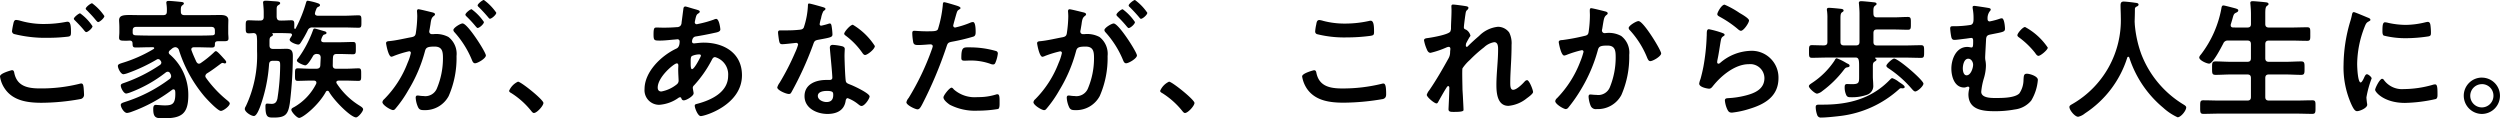 <svg xmlns="http://www.w3.org/2000/svg" width="306.576" height="14.512" viewBox="0 0 306.576 14.512">
  <path id="mv_txt01" d="M-145.776-13.072c-.176,0-.784.464-.784.672,0,.064.1.16.16.208.32.336.64.656.944,1.024.176.208.32.4.416.4.208,0,.768-.5.768-.736A6.381,6.381,0,0,0-145.776-13.072Zm-1.472,1.232c-.16,0-.768.48-.768.672,0,.08.112.176.16.224.336.336.672.688.976,1.04.192.24.288.368.384.368.208,0,.768-.48.768-.72A5.978,5.978,0,0,0-147.248-11.84ZM-157.072-4.1a3.538,3.538,0,0,0,.624,1.552c1.024,1.456,2.816,1.68,4.48,1.68a27.432,27.432,0,0,0,4.8-.464.524.524,0,0,0,.4-.576c0-.16-.032-.64-.048-.8-.032-.208-.032-.528-.3-.528a1.276,1.276,0,0,0-.24.048,19.36,19.36,0,0,1-4.784.56c-1.5,0-2.848-.24-3.184-1.92-.032-.176-.08-.32-.288-.32C-155.632-4.864-157.072-4.5-157.072-4.1Zm2-6.928c-.288,0-.32.272-.384.56a8.254,8.254,0,0,0-.144.832.377.377,0,0,0,.256.336,15.751,15.751,0,0,0,4.192.464,20.461,20.461,0,0,0,2.432-.144c.3-.048.352-.144.352-.544,0-.688-.032-1.28-.4-1.28a.912.912,0,0,0-.208.016,13.922,13.922,0,0,1-2.576.256,10.244,10.244,0,0,1-3.04-.4A2.32,2.32,0,0,0-155.072-11.024Zm24.352,1.632c0,.208-.176.256-.368.256-.608.032-1.216.032-1.808.032h-5.744c-.592,0-1.184-.016-1.776-.032-.208-.016-.352-.048-.384-.288v-.3c0-.3.128-.448.448-.448h9.184c.32,0,.448.144.448.448Zm-5.28,1.9a.758.758,0,0,1,.432-.192.5.5,0,0,1,.448.384A16.575,16.575,0,0,0-132-1.648c.288.336,1.632,1.776,2.016,1.776.3,0,1.088-.592,1.088-.912,0-.144-.256-.336-.352-.416a14.057,14.057,0,0,1-2.544-2.7.45.45,0,0,1-.1-.24.454.454,0,0,1,.208-.336c.608-.368,1.168-.8,1.728-1.216a.394.394,0,0,1,.176-.064.467.467,0,0,1,.144.032.467.467,0,0,0,.144.032.164.164,0,0,0,.16-.176c0-.112-.176-.3-.3-.432-.56-.624-.832-.9-.96-.9-.112,0-.192.112-.3.208a12.634,12.634,0,0,1-1.536,1.232.45.45,0,0,1-.24.1c-.16,0-.24-.112-.32-.224-.224-.5-.416-.9-.592-1.392a.377.377,0,0,1-.032-.128c0-.208.16-.272.336-.272h.384c.592,0,1.2.032,1.808.032.368,0,.368-.176.368-.5.032-.224.176-.272.384-.272h.4c.624,0,.88.032.88-.352,0-.224-.032-.448-.032-.656v-.72c0-.352.016-.672.016-.848,0-.576-.528-.64-.976-.64-.576,0-1.136.016-1.7.016h-2.7c-.3,0-.448-.112-.448-.416-.016-.448,0-.656.176-.784.1-.08.192-.128.192-.224,0-.16-.192-.176-.3-.192-.336-.032-1.232-.128-1.552-.128-.144,0-.3.016-.3.224,0,.048.016.1.016.144a4.613,4.613,0,0,1,.048.944c0,.3-.128.432-.448.432h-2.72c-.544,0-1.008-.016-1.408-.016-.832,0-1.28.08-1.28.656,0,.176.032.464.032.832v.64c0,.224-.032.448-.032.656,0,.384.272.368.88.368a3.083,3.083,0,0,0,.384-.016c.224,0,.368.064.384.32.016.3-.016.528.368.528.608,0,1.216-.032,1.824-.032h.32c.064,0,.144.032.144.112a.12.12,0,0,1-.08.112,17.092,17.092,0,0,1-3.872,1.712c-.224.08-.5.144-.5.352,0,.3.352,1.024.688,1.024a2.507,2.507,0,0,0,.5-.128,20.906,20.906,0,0,0,3.584-1.68.27.27,0,0,1,.16-.048.312.312,0,0,1,.272.16.435.435,0,0,1,.128.272.375.375,0,0,1-.176.288,18.936,18.936,0,0,1-4.368,2.192c-.224.08-.432.128-.432.336,0,.288.352.976.672.976a2.585,2.585,0,0,0,.544-.16,16.432,16.432,0,0,0,4.288-2.416.426.426,0,0,1,.256-.1.316.316,0,0,1,.288.192.671.671,0,0,1,.128.352.439.439,0,0,1-.176.336,18.238,18.238,0,0,1-5.456,2.816c-.288.1-.544.16-.544.368,0,.336.416.992.768.992a2.217,2.217,0,0,0,.56-.144,18.86,18.86,0,0,0,4.96-2.688.291.291,0,0,1,.176-.064c.128,0,.192.1.208.224a2.145,2.145,0,0,1,.016.32c0,1.28-.4,1.424-1.3,1.424-.288,0-.592-.032-.88-.048-.064,0-.16-.016-.208-.016-.288,0-.32.272-.32.5,0,1.056.32,1.152,1.2,1.152,2.208,0,3.1-.48,3.1-2.832a6.509,6.509,0,0,0-2.256-4.992.326.326,0,0,1-.144-.256.377.377,0,0,1,.144-.256Zm13.328-1.92c.4,0,.784.016,1.168.032.112,0,.24.048.24.192a.3.3,0,0,1-.032.112c-.144.24-.256.368-.256.48,0,.288.8.592,1.056.592.144,0,.224-.112.3-.224a13.7,13.7,0,0,0,.848-1.488.575.575,0,0,1,.624-.384h3.936c.576,0,1.136.032,1.7.032.352,0,.336-.192.336-.752s.016-.768-.336-.768c-.56,0-1.12.048-1.7.048h-3.344c-.16-.016-.32-.08-.32-.272a1.644,1.644,0,0,1,.112-.4c.112-.288.128-.336.3-.416.112-.048.208-.1.208-.208,0-.176-.24-.224-.528-.32a8.435,8.435,0,0,0-.976-.224c-.112,0-.16.1-.192.192a16.7,16.7,0,0,1-1.28,3.2c-.016.032-.032.064-.08.064-.064,0-.08-.048-.1-.112.016-.736.048-.944-.368-.944s-.88.048-1.344.032c-.3,0-.416-.128-.448-.448v-.8c0-.368,0-.512.208-.64.1-.064.224-.128.224-.24,0-.192-.272-.208-.72-.24-.352-.016-.7-.064-1.056-.064-.16,0-.32.032-.32.224,0,.048.016.112.016.16.032.352.064.688.064,1.04v.56c0,.32-.128.448-.448.448-.48.016-.992-.032-1.392-.032-.384,0-.368.192-.368.8,0,.592-.016.8.384.8.176,0,.368-.016.56-.032.288.016.368.144.416.4a6.166,6.166,0,0,1,.032.768V-7.2a14.575,14.575,0,0,1-1.376,6.752.67.67,0,0,0-.128.336c0,.368.768.864,1.12.864.32,0,.624-.8.736-1.072a19.071,19.071,0,0,0,1.12-5.28c.032-.3.16-.416.464-.416h.224c.656,0,.672.032.672.64a27.343,27.343,0,0,1-.336,4c-.1.416-.272.64-.7.64-.192,0-.432-.032-.56-.032-.192,0-.208.176-.208.32,0,1.424.32,1.392,1.056,1.392,1.424,0,1.728-.416,1.936-1.776a48.994,48.994,0,0,0,.368-5.744c0-.592-.128-.912-.8-.912-.272,0-.544.016-.816.016h-.8c-.32,0-.448-.128-.448-.448v-.4c0-.416.016-.544.208-.672.112-.064.208-.1.208-.224a.118.118,0,0,0-.032-.1.35.35,0,0,0-.048-.08c.016-.032.08-.016.128-.016Zm3.952,2.864a.524.524,0,0,1,.544-.3c.288.016.416.128.432.432l-.048.976c-.016.288-.192.4-.48.4h-.736c-.56,0-1.152-.048-1.552-.048-.352,0-.336.208-.336.768,0,.576-.016.768.336.768.512,0,1.04-.032,1.552-.032h.416c.16,0,.32.064.32.256a.467.467,0,0,1-.032.144,6.8,6.8,0,0,1-2.672,2.832c-.208.112-.368.176-.368.352,0,.24.672.992.96.992.432,0,2.352-1.52,3.264-3.184a.234.234,0,0,1,.208-.144.226.226,0,0,1,.192.128c.656,1.136,2.688,3.136,3.312,3.136.256,0,.864-.72.864-.992,0-.192-.288-.352-.432-.448a8.91,8.91,0,0,1-2.8-2.72.223.223,0,0,1-.048-.144c0-.16.144-.192.272-.208h.9c.512,0,1.024.032,1.552.032.336,0,.32-.192.32-.768,0-.56.016-.768-.32-.768-.416,0-.992.048-1.552.048h-1.2c-.288,0-.416-.128-.416-.416.016-.336,0-.656.032-.976.016-.3.16-.416.448-.416h.368c.544,0,1.088.032,1.632.032.368,0,.352-.176.352-.752s.016-.752-.352-.752c-.544,0-1.088.032-1.632.032h-1.968c-.16-.016-.3-.064-.3-.256,0-.16.208-.64.336-.672.112-.032.32-.08.32-.208s-.128-.176-.224-.208c-.208-.048-1.088-.336-1.232-.336-.112,0-.16.08-.192.176a13.738,13.738,0,0,1-1.84,3.488.455.455,0,0,0-.144.272c0,.224.832.576,1.024.576C-119.344-5.456-118.88-6.288-118.72-6.544Zm12.976-5.792c-.144,0-.192.112-.192.24,0,.032.032.368.032.624a14.762,14.762,0,0,1-.176,2.064c-.048.336-.192.432-.512.5-.88.16-1.776.384-2.672.48-.192.016-.464.016-.464.256,0,.1.272,1.664.656,1.664a1.187,1.187,0,0,0,.336-.112,13.239,13.239,0,0,1,1.84-.56.2.2,0,0,1,.208.208,5.981,5.981,0,0,1-.4,1.216,12.725,12.725,0,0,1-2.864,4.448.6.6,0,0,0-.224.368c0,.368,1.024.976,1.312.976a.373.373,0,0,0,.272-.16A14.381,14.381,0,0,0-107.008-2.4a18.072,18.072,0,0,0,2.048-4.784c.112-.448.288-.576,1.184-.576.976,0,1.024.672,1.024,1.456a9.528,9.528,0,0,1-.72,3.616,1.535,1.535,0,0,1-1.68.992c-.32,0-.56-.064-.72-.064-.176,0-.224.128-.224.272a3.215,3.215,0,0,0,.288,1.152c.16.336.384.368.736.368A3.27,3.27,0,0,0-102.048-1.7a11.585,11.585,0,0,0,.96-4.9,2.6,2.6,0,0,0-.992-2.336,3.2,3.2,0,0,0-1.808-.352h-.192a.311.311,0,0,1-.352-.32.8.8,0,0,1,.032-.192c.048-.256.08-.48.112-.656.08-.576.112-.832.416-1.056.08-.064.144-.112.144-.208,0-.176-.288-.224-.416-.256C-104.384-12.032-105.584-12.336-105.744-12.336Zm6.512,0c-.192,0-.768.48-.768.672,0,.08.08.16.144.224a13.815,13.815,0,0,1,1.136,1.232c.064.064.144.176.224.176.208,0,.768-.48.768-.736A6.381,6.381,0,0,0-99.232-12.336Zm1.5-1.136c-.16,0-.768.48-.768.672,0,.08.1.176.16.224.4.4.768.8,1.136,1.232.08.1.128.176.224.176.192,0,.768-.48.768-.736A6.434,6.434,0,0,0-97.728-13.472Zm-2.608,2.88c-.256,0-1.136.528-1.136.816a.5.5,0,0,0,.144.272A11.752,11.752,0,0,1-99.184-6.08c.064.16.16.368.368.368.32,0,1.328-.592,1.328-.96C-97.488-7.072-99.728-10.592-100.336-10.592Zm5.7,8.256c0,.144.176.24.288.3A9.855,9.855,0,0,1-91.92.144c.08.1.192.24.32.24.368,0,1.168-.88,1.168-1.232,0-.4-2.752-2.608-3.12-2.608A2.185,2.185,0,0,0-94.64-2.336ZM-71.328-6.8c.1,0,.208.032.208.144a.707.707,0,0,1-.1.256c-.128.256-.72,1.408-.992,1.408-.144,0-.16-.384-.16-.64v-.192c0-.352-.016-.672.16-.784A2.282,2.282,0,0,1-71.328-6.8ZM-74.08-5.7c.16,0,.192.128.192.272s-.016.3-.016.464c0,.5.048,1.168.048,1.312a.58.58,0,0,1-.192.5,4.24,4.24,0,0,1-1.92.9c-.3,0-.448-.176-.448-.48C-76.416-4.032-74.416-5.7-74.08-5.7Zm1.072-6.976c-.176,0-.24.112-.256.256-.08.576-.144,1.136-.224,1.7a.631.631,0,0,1-.16.432.616.616,0,0,1-.432.144c-.544.048-1.088.064-1.632.064-.288,0-.56-.016-.832-.016-.288,0-.384.048-.384.848,0,.752.1.752.8.752.592,0,1.184-.08,1.776-.128.064,0,.288-.032.352-.032a.252.252,0,0,1,.272.272c0,.768-.368.848-.464.9-1.808.864-3.84,2.816-3.84,4.944a1.786,1.786,0,0,0,1.808,1.92,4.592,4.592,0,0,0,2.368-.864.394.394,0,0,1,.176-.064c.112,0,.144.08.176.16a.289.289,0,0,0,.272.224c.352,0,1.216-.544,1.216-.848V-2.1c-.016-.08-.1-.544-.1-.592a.418.418,0,0,1,.16-.32,14.409,14.409,0,0,0,2.144-3.056c.1-.192.192-.4.432-.4a2.2,2.2,0,0,1,1.6,2.288c0,2.016-2.064,2.976-3.744,3.424-.176.048-.352.064-.352.24,0,.3.384,1.28.736,1.28.528,0,5.056-1.376,5.056-5.008,0-2.736-2.224-4-4.7-4-.32,0-.72.048-1.04.08-.048,0-.1.016-.128.016-.112,0-.256-.064-.256-.208,0-.176.064-.576.432-.64.64-.1,1.632-.288,2.256-.432.4-.08.784-.144.784-.448,0-.064-.128-1.28-.512-1.28a.767.767,0,0,0-.272.08,12.694,12.694,0,0,1-1.888.528,1.276,1.276,0,0,1-.24.048.232.232,0,0,1-.224-.24c0-.064.08-.4.1-.5.1-.384.144-.464.352-.592.064-.048.16-.112.16-.208,0-.16-.256-.208-.688-.336C-72.128-12.416-72.9-12.672-73.008-12.672Zm17.3,10.352c.8,0,.816.176.816.5,0,.56-.256.864-.832.864-.416,0-1.056-.256-1.056-.752C-56.784-2.224-56.1-2.32-55.712-2.32Zm.784-5.648c-.24,0-.384.1-.384.352,0,.08.016.144.016.224.048.624.288,2.944.288,3.456,0,.192-.144.272-.336.272h-.416c-1.264,0-2.656.512-2.656,1.984C-58.416-.192-56.9.5-55.6.5c1.088,0,2.032-.4,2.224-1.568.016-.144.08-.368.256-.368A4.55,4.55,0,0,1-51.84-.7c.112.08.256.224.416.224.4,0,.992-.912.992-1.168,0-.384-1.888-1.264-2.256-1.408-.048-.016-.112-.048-.16-.064-.24-.1-.448-.16-.5-.4-.08-.336-.16-2.64-.16-3.1,0-.336.032-.816.032-.848,0-.192-.144-.288-.32-.336A6.7,6.7,0,0,0-54.928-7.968Zm2.448-2.464c-.336,0-1.072.88-1.072,1.1,0,.112.144.208.208.256a9.067,9.067,0,0,1,2,2.064c.08.112.192.288.352.288.288,0,1.2-.72,1.2-1.1A8.21,8.21,0,0,0-52.48-10.432Zm-5.376-2.608c-.144,0-.144.16-.144.272a9.767,9.767,0,0,1-.512,2.688c-.128.208-.272.224-.48.256a14.207,14.207,0,0,1-1.648.08h-.736c-.176,0-.288.048-.288.256,0,.16.08.736.112.928.064.368.128.512.4.512.368,0,1.6-.16,1.728-.16A.215.215,0,0,1-59.2-8a6.255,6.255,0,0,1-.368.976,29.876,29.876,0,0,1-1.9,3.7,1.77,1.77,0,0,0-.288.576c0,.336,1.072.8,1.424.8.176,0,.224-.064.32-.224a40.713,40.713,0,0,0,2.608-5.7c.192-.528.176-.64.752-.736,1.472-.272,1.664-.3,1.664-.656a7.6,7.6,0,0,0-.08-.848c-.032-.192-.048-.48-.24-.48a.568.568,0,0,0-.16.032,7.743,7.743,0,0,1-.912.24.186.186,0,0,1-.176-.208,5.187,5.187,0,0,1,.176-.72A2.791,2.791,0,0,1-56.1-12.1c.144-.112.256-.176.256-.288s-.176-.16-.256-.192C-56.352-12.656-57.68-13.04-57.856-13.04ZM-40.384-2.72c-.256,0-.992.944-.992,1.184,0,.336.528.736.784.912A6.78,6.78,0,0,0-37.168.1a15.291,15.291,0,0,0,2.5-.208c.192-.112.176-.48.176-.8,0-.64,0-1.008-.272-1.008a.568.568,0,0,0-.16.032,7.227,7.227,0,0,1-2.272.32A3.871,3.871,0,0,1-40.1-2.5C-40.16-2.576-40.272-2.72-40.384-2.72Zm1.2-3.664c0,.272.08.352.4.352.208,0,.4-.016.608-.016a7.183,7.183,0,0,1,2.544.4.86.86,0,0,0,.336.08c.16,0,.224-.064.288-.208a4.019,4.019,0,0,0,.3-1.12.3.3,0,0,0-.224-.32,11.479,11.479,0,0,0-3.216-.448C-38.9-7.664-39.184-7.76-39.184-6.384Zm-2.1-6.816c-.16,0-.16.16-.176.4a14.659,14.659,0,0,1-.592,2.912c-.144.24-.384.256-1.408.256-.688,0-1.36-.064-1.5-.064-.192,0-.24.112-.24.288a6.869,6.869,0,0,0,.128,1.168c.1.3.352.288.672.288.5,0,1.2-.08,1.424-.08.16,0,.288.08.288.24a2.44,2.44,0,0,1-.128.416,31.5,31.5,0,0,1-2.832,5.92,1.194,1.194,0,0,0-.272.528c0,.352,1.1.864,1.36.864.24,0,.368-.224.576-.608a49.848,49.848,0,0,0,2.976-7.056c.144-.448.192-.528.656-.624a24.076,24.076,0,0,0,2.624-.624c.272-.08.3-.3.3-.576,0-.24,0-1.216-.32-1.216a.86.86,0,0,0-.336.08,11.286,11.286,0,0,1-1.856.592.236.236,0,0,1-.24-.24c0-.08.336-1.248.384-1.424.112-.352.128-.416.368-.56.048-.032.144-.08.144-.16,0-.176-.448-.288-.592-.336C-40.08-12.88-41.136-13.2-41.28-13.2Zm15.376.864c-.144,0-.192.112-.192.24,0,.032.032.368.032.624a14.762,14.762,0,0,1-.176,2.064c-.048.336-.192.432-.512.5-.88.16-1.776.384-2.672.48-.192.016-.464.016-.464.256,0,.1.272,1.664.656,1.664a1.187,1.187,0,0,0,.336-.112,13.239,13.239,0,0,1,1.84-.56.2.2,0,0,1,.208.208,5.98,5.98,0,0,1-.4,1.216,12.725,12.725,0,0,1-2.864,4.448.6.6,0,0,0-.224.368c0,.368,1.024.976,1.312.976a.373.373,0,0,0,.272-.16A14.381,14.381,0,0,0-27.168-2.4,18.072,18.072,0,0,0-25.12-7.184c.112-.448.288-.576,1.184-.576.976,0,1.024.672,1.024,1.456a9.528,9.528,0,0,1-.72,3.616,1.535,1.535,0,0,1-1.68.992c-.32,0-.56-.064-.72-.064-.176,0-.224.128-.224.272a3.215,3.215,0,0,0,.288,1.152c.16.336.384.368.736.368A3.27,3.27,0,0,0-22.208-1.7a11.585,11.585,0,0,0,.96-4.9,2.6,2.6,0,0,0-.992-2.336,3.2,3.2,0,0,0-1.808-.352h-.192a.311.311,0,0,1-.352-.32.8.8,0,0,1,.032-.192c.048-.256.08-.48.112-.656.08-.576.112-.832.416-1.056.08-.064.144-.112.144-.208,0-.176-.288-.224-.416-.256C-24.544-12.032-25.744-12.336-25.9-12.336Zm6.512,0c-.192,0-.768.48-.768.672,0,.08.08.16.144.224a13.814,13.814,0,0,1,1.136,1.232c.064.064.144.176.224.176.208,0,.768-.48.768-.736A6.381,6.381,0,0,0-19.392-12.336Zm1.5-1.136c-.16,0-.768.48-.768.672,0,.08.1.176.16.224.4.4.768.8,1.136,1.232.08.1.128.176.224.176.192,0,.768-.48.768-.736A6.434,6.434,0,0,0-17.888-13.472Zm-2.608,2.88c-.256,0-1.136.528-1.136.816a.5.5,0,0,0,.144.272A11.752,11.752,0,0,1-19.344-6.08c.064.16.16.368.368.368.32,0,1.328-.592,1.328-.96C-17.648-7.072-19.888-10.592-20.5-10.592Zm5.7,8.256c0,.144.176.24.288.3A9.854,9.854,0,0,1-12.08.144c.08.1.192.24.32.24.368,0,1.168-.88,1.168-1.232,0-.4-2.752-2.608-3.12-2.608A2.185,2.185,0,0,0-14.8-2.336ZM2.608-4.1a3.741,3.741,0,0,0,.624,1.552C4.272-1.088,6.064-.88,7.728-.88a29.245,29.245,0,0,0,4.8-.448c.3-.1.384-.288.384-.592,0-1.04-.112-1.312-.352-1.312a1.276,1.276,0,0,0-.24.048,19.925,19.925,0,0,1-4.768.56c-1.5,0-2.864-.24-3.2-1.936-.032-.16-.08-.3-.288-.3C4.048-4.864,2.608-4.5,2.608-4.1Zm1.6-5.52a.333.333,0,0,0,.224.336,13.723,13.723,0,0,0,3.648.4,21.828,21.828,0,0,0,2.9-.192c.368-.064.448-.1.448-.48,0-.656-.016-1.376-.416-1.376a.811.811,0,0,0-.208.032,13.611,13.611,0,0,1-2.9.32,10.3,10.3,0,0,1-2.72-.336,2.394,2.394,0,0,0-.464-.1c-.3,0-.336.288-.384.56A5.549,5.549,0,0,0,4.208-9.616Zm16.96-3.3c-.176,0-.256.048-.256.224,0,.112.016.3.016.5,0,.7-.064,1.664-.064,2.1a1.038,1.038,0,0,1-.08.48c-.192.384-2.224.736-2.7.8-.192.032-.528.032-.528.288a4.728,4.728,0,0,0,.336,1.088c.08.208.208.448.464.448a11.059,11.059,0,0,0,1.936-.656.971.971,0,0,1,.288-.08c.144,0,.208.112.208.24s-.032.272-.032.416a1.5,1.5,0,0,1-.192.752c-.736,1.328-1.488,2.64-2.352,3.9a1.709,1.709,0,0,0-.32.576c0,.272.928,1.056,1.2,1.056.1,0,.16-.1.208-.192.16-.3.656-1.168.832-1.456.16-.24.272-.48.384-.48s.144.128.144.208c0,.72-.1,2.5-.1,2.64,0,.32.288.32.672.32C22.416.256,22.4.1,22.4-.016c0-.176-.048-1.04-.08-1.7-.016-.272-.048-.752-.048-.848,0-.368-.064-2.32,0-2.528a5.344,5.344,0,0,1,.9-1.024,16.106,16.106,0,0,1,1.744-1.552A2.4,2.4,0,0,1,26.16-8.3c.48,0,.48.56.48.912,0,1.44-.208,2.9-.208,4.336,0,1.008.128,2.56,1.472,2.56a4.14,4.14,0,0,0,2.256-.928c.176-.128.768-.544.768-.768,0-.256-.464-1.456-.736-1.456a.458.458,0,0,0-.3.176c-.288.32-.976,1.008-1.408,1.008-.368,0-.352-.56-.352-.944,0-.672.048-1.392.08-2.08.048-.816.08-1.648.08-2.48A2.91,2.91,0,0,0,28-9.488a1.728,1.728,0,0,0-1.376-.7A3.769,3.769,0,0,0,24.3-9.056c-.384.32-1.024.9-1.36,1.248-.032.032-.08.08-.128.08-.1,0-.128-.08-.128-.16a1.243,1.243,0,0,1,.032-.256c.048-.112.352-.672.432-.784.032-.048.1-.112.1-.176A1.147,1.147,0,0,0,22.7-9.84c-.144-.048-.256-.1-.256-.272,0-.224.112-1.008.144-1.28.1-.656.08-.7.288-.88a.358.358,0,0,0,.128-.24c0-.1-.1-.144-.176-.176C22.672-12.736,21.344-12.912,21.168-12.912Zm22.7,2.032c-.288,0-1.216.56-1.216.848a.414.414,0,0,0,.144.272,11.116,11.116,0,0,1,2.144,3.424c.08.16.16.368.368.368.32,0,1.328-.592,1.328-.944C46.64-7.312,44.464-10.88,43.872-10.88Zm-5.808-1.584c-.176,0-.176.192-.176.32,0,.192.016.368.016.544a14.753,14.753,0,0,1-.16,2.064c-.048.336-.208.416-.528.48a25.026,25.026,0,0,1-2.656.5c-.208.016-.48.016-.48.256,0,.08.272,1.648.672,1.648a1.328,1.328,0,0,0,.336-.1,13.056,13.056,0,0,1,1.824-.56.193.193,0,0,1,.208.208,8.78,8.78,0,0,1-.4,1.2A13.132,13.132,0,0,1,33.872-1.44a.6.6,0,0,0-.224.368c0,.368,1.024.976,1.3.976a.439.439,0,0,0,.288-.16,18.4,18.4,0,0,0,1.6-2.3,18.924,18.924,0,0,0,2.032-4.752c.112-.448.272-.576,1.184-.576.96,0,1.008.656,1.008,1.456a9.637,9.637,0,0,1-.7,3.616,1.532,1.532,0,0,1-1.664.976c-.32,0-.592-.048-.752-.048s-.208.112-.208.272A3.472,3.472,0,0,0,38-.48a.677.677,0,0,0,.736.384A3.27,3.27,0,0,0,41.76-1.824a11.609,11.609,0,0,0,.96-4.912,2.564,2.564,0,0,0-.976-2.32,3.136,3.136,0,0,0-1.824-.368c-.064,0-.128.016-.192.016a.323.323,0,0,1-.352-.336.681.681,0,0,1,.032-.176c.048-.272.08-.5.112-.688.1-.56.128-.816.432-1.04.064-.048.128-.1.128-.192,0-.176-.272-.224-.4-.256C39.44-12.16,38.224-12.464,38.064-12.464ZM52.5-9.888c-.256,0-.272.24-.272.7,0,.112-.016.224-.016.352a25.557,25.557,0,0,1-.384,3.488c-.1.528-.224,1.056-.368,1.568a2.458,2.458,0,0,0-.16.56c0,.464,1.072.624,1.216.624.224,0,.352-.176.48-.336C54-4.192,55.7-5.6,57.376-5.6A1.735,1.735,0,0,1,59.3-3.9c0,1.36-1.184,1.856-2.32,2.144a10.689,10.689,0,0,1-2.128.32c-.208.016-.4.032-.4.288a3.33,3.33,0,0,0,.272,1.04c.144.3.24.448.592.448A10.7,10.7,0,0,0,57.392-.1c1.936-.576,3.632-1.536,3.632-3.808a3.278,3.278,0,0,0-3.488-3.328A5.96,5.96,0,0,0,53.872-5.76a.357.357,0,0,1-.208.1c-.112,0-.16-.1-.16-.192a2.427,2.427,0,0,1,.048-.336c.16-.736.256-1.488.384-2.224.064-.32.08-.464.336-.624.064-.032.144-.08.144-.176,0-.128-.176-.176-.288-.224A11.36,11.36,0,0,0,52.5-9.888Zm1.024-1.84c0,.176.208.256.368.352a13.1,13.1,0,0,1,2.016,1.36c.128.1.336.32.512.32.336,0,.992-.976.992-1.264,0-.272-.928-.784-1.168-.928A11.067,11.067,0,0,0,54.416-12.9C54.032-12.9,53.52-11.936,53.52-11.728ZM76.5-2.8c0-.176-.352-.384-.608-.56a1.57,1.57,0,0,1-.16-.112,2.6,2.6,0,0,0-.752-.416c-.112,0-.192.1-.272.176C72.448-1.36,69.632-.64,66.48-.64H66.1c-.336,0-.512,0-.512.32a3.075,3.075,0,0,0,.176.928.461.461,0,0,0,.512.336c.608,0,1.792-.128,2.432-.208a13.06,13.06,0,0,0,7.008-3.184c.112-.1.208-.208.336-.208.048,0,.1.016.16.016C76.32-2.64,76.5-2.656,76.5-2.8Zm2.3-.416c0-.416-3.072-3.072-3.6-3.072-.208,0-.944.672-.944.88,0,.144.176.256.272.32a13.861,13.861,0,0,1,2.816,2.48c.1.112.288.352.448.352C78.08-2.256,78.8-2.912,78.8-3.216ZM69.744-5.408c0-.144-.128-.208-.24-.256a3.219,3.219,0,0,1-.288-.16,6.734,6.734,0,0,0-1.04-.5c-.144,0-.224.16-.272.272a9.729,9.729,0,0,1-2.816,2.784c-.112.08-.336.208-.336.368,0,.24.736.912,1.008.912a1.426,1.426,0,0,0,.64-.32,13.059,13.059,0,0,0,2.672-2.64c.16-.192.208-.24.416-.272C69.6-5.232,69.744-5.28,69.744-5.408Zm.8-1.008c.384.048.368.448.368,1.344v.944c0,.752.016.976-.848.976-.224,0-.528-.016-.624-.016-.288,0-.3.192-.3.448a2.2,2.2,0,0,0,.192.9c.128.272.32.272.656.272a5.43,5.43,0,0,0,1.888-.3,1.135,1.135,0,0,0,.768-1.2c0-.352-.048-.7-.048-1.056v-.96c0-.544-.016-.72.24-.864.1-.064.208-.128.208-.224,0-.048-.048-.1-.1-.128-.032-.016-.08-.016-.08-.064s.064-.064.1-.064h3.568c.656,0,1.312.032,1.968.032.384,0,.384-.16.384-.768s0-.784-.384-.784c-.656,0-1.312.032-1.968.032H73.1c-.3,0-.432-.128-.432-.432V-9.408c0-.32.128-.448.432-.448h2.08c.576,0,1.152.032,1.712.032.384,0,.368-.192.368-.768,0-.592.016-.8-.368-.8-.576,0-1.136.048-1.712.048H73.1c-.3,0-.416-.128-.432-.432-.016-.592-.016-.816.176-.976.128-.1.208-.128.208-.24,0-.192-.288-.192-.432-.208-.256-.032-1.232-.128-1.44-.128-.16,0-.3.032-.3.224,0,.048.016.1.016.144.032.368.064.784.064,1.168v3.456c0,.3-.128.432-.448.432h-1.44c-.32,0-.448-.128-.448-.432v-2.816c0-.448.016-.672.176-.8.128-.08.208-.128.208-.224,0-.192-.256-.208-.432-.224-.256-.032-1.12-.112-1.344-.112-.16,0-.272.032-.272.224a.494.494,0,0,0,.016.144,6.015,6.015,0,0,1,.048.944v2.864c0,.3-.112.416-.432.432-.256,0-1.248-.032-1.456-.032-.384,0-.368.192-.368.784,0,.576-.016.768.368.768.656,0,1.312-.032,1.984-.032Zm20.72-3.744c-.288,0-.944.768-.944,1.008,0,.112.112.208.208.272a10.128,10.128,0,0,1,1.936,1.856c.128.176.256.4.448.4.256,0,1.136-.736,1.136-1.008A7.877,7.877,0,0,0,91.264-10.16ZM84.3-6.272c.368,0,.592.416.592.736,0,.416-.288,1.3-.8,1.3-.384,0-.464-.56-.464-.848C83.632-5.488,83.776-6.272,84.3-6.272Zm.736-6.48c-.128,0-.208.048-.208.176,0,.048.016.128.016.176a6.073,6.073,0,0,1,.1,1.2c0,.3,0,.688-.352.784a13.049,13.049,0,0,1-2.128.16c-.256,0-.384,0-.384.3A7.969,7.969,0,0,0,82.224-8.9c.064.208.144.32.384.32.272,0,1.152-.128,1.456-.16.1-.016.544-.08.608-.08.224,0,.224.208.224.416,0,.544-.016.752-.192.752-.144,0-.3-.064-.528-.064-1.376,0-1.952,1.52-1.952,2.656,0,.976.384,2.32,1.568,2.32A.842.842,0,0,0,84.08-2.8a.721.721,0,0,1,.176-.048.164.164,0,0,1,.176.16c0,.032-.016.064-.016.1a3.241,3.241,0,0,0-.1.672c0,1.888,1.7,2.08,3.184,2.08A13.036,13.036,0,0,0,90-.048a3.088,3.088,0,0,0,2.016-1.088,5.8,5.8,0,0,0,.816-2.544c0-.448-.992-.752-1.344-.752-.384,0-.384.256-.416.752a2.966,2.966,0,0,1-.512,1.664c-.528.528-1.952.56-2.656.56-.576,0-2.016.08-2.016-.768a8.181,8.181,0,0,1,.32-1.632,5.727,5.727,0,0,0,.256-1.552,3.5,3.5,0,0,0-.048-.576,1.986,1.986,0,0,1-.048-.432c0-.256.1-1.872.112-2.224.032-.432.16-.528.576-.608,1.488-.3,1.744-.3,1.744-.7,0-.24-.08-1.28-.384-1.28a.6.6,0,0,0-.192.032,9.3,9.3,0,0,1-1.3.352.248.248,0,0,1-.256-.272,1.432,1.432,0,0,1,.256-.96.358.358,0,0,0,.128-.24c0-.112-.16-.16-.256-.176C86.624-12.528,85.168-12.752,85.04-12.752ZM104.048-6.4a13.309,13.309,0,0,0,4.16,6.144,6.864,6.864,0,0,0,1.76,1.168c.384,0,1.056-.8,1.056-1.216,0-.16-.224-.288-.384-.384A12.425,12.425,0,0,1,105.5-6.88a14.047,14.047,0,0,1-.784-3.616c0-.112-.016-.24-.016-.352.016-.512.032-1.024.032-1.52a.31.31,0,0,1,.16-.272c.112-.048.288-.112.288-.272,0-.192-.288-.208-.448-.224-.272-.048-1.136-.144-1.376-.144-.32,0-.384.192-.384.48,0,.48.032.944.032,1.408A11.857,11.857,0,0,1,97.1-.736c-.192.112-.4.208-.4.384,0,.384.672,1.2,1.072,1.2a1.947,1.947,0,0,0,.832-.416A12.71,12.71,0,0,0,103.792-6.4a.155.155,0,0,1,.128-.112C103.984-6.512,104.016-6.464,104.048-6.4Zm12.768-3.7c-.192,0-.336-.064-.336-.272a.352.352,0,0,1,.016-.128c.08-.256.144-.48.192-.64.144-.528.176-.64.432-.768.112-.048.288-.128.288-.288,0-.192-.272-.224-1.04-.432-.144-.032-.672-.176-.784-.176-.208,0-.224.24-.256.416a13.185,13.185,0,0,1-2.464,5.552c-.08.1-.24.272-.24.416,0,.352.928.752,1.216.752.464,0,1.5-2.032,1.728-2.464a.573.573,0,0,1,.608-.368h2.336c.32,0,.448.128.448.448v1.712c0,.32-.128.448-.448.448h-1.984c-.64,0-1.264-.048-1.9-.048-.448,0-.432.208-.432.816,0,.624-.016.832.432.832.64,0,1.264-.048,1.9-.048h1.984c.32,0,.448.128.448.448v2.32c0,.3-.128.432-.448.432h-3.376c-.656,0-1.328-.032-2-.032-.416,0-.4.192-.4.832,0,.624-.016.832.4.832.672,0,1.344-.032,2-.032h9.344c.672,0,1.328.032,2,.032.416,0,.4-.208.4-.832s.032-.832-.4-.832c-.672,0-1.344.032-2,.032h-3.312c-.3,0-.448-.128-.448-.432v-2.32c0-.32.144-.448.448-.448H123.2c.64,0,1.28.048,1.92.048.432,0,.416-.224.416-.832,0-.592.016-.816-.416-.816-.64,0-1.28.048-1.92.048h-2.032c-.3,0-.448-.128-.448-.448V-8.048c0-.32.144-.448.448-.448h2.72c.656,0,1.312.032,1.968.032.416,0,.384-.208.384-.832s.032-.832-.384-.832c-.656,0-1.312.032-1.968.032h-2.72c-.3,0-.448-.128-.448-.432v-1.2c0-.56.016-.864.192-1.008.128-.1.208-.128.208-.24,0-.192-.272-.208-.416-.224-.256-.032-1.3-.128-1.52-.128-.16,0-.3.032-.3.224,0,.048.016.112.016.16.032.352.064.784.064,1.2v1.216c0,.3-.128.432-.448.432Zm18.24,6.288c-.3,0-.864,1.136-.864,1.36,0,.256,1.072,1.6,3.664,1.6a18.6,18.6,0,0,0,3.792-.48c.208-.112.192-.4.192-.592,0-.816-.032-1.2-.288-1.2a1.138,1.138,0,0,0-.336.064,13.1,13.1,0,0,1-3.52.512,2.742,2.742,0,0,1-2.432-1.12A.282.282,0,0,0,135.056-3.808Zm.368-6.928c-.256,0-.336.24-.336,1.008,0,.176-.016.512.16.624a11.03,11.03,0,0,0,2.8.32,18.648,18.648,0,0,0,2.688-.224c.3-.064.3-.192.3-.528a7.847,7.847,0,0,0-.064-.864c-.032-.192-.1-.384-.32-.384a1.545,1.545,0,0,0-.288.048,10.458,10.458,0,0,1-2.432.32,10.267,10.267,0,0,1-2.1-.24A2.108,2.108,0,0,0,135.424-10.736Zm-3.84-1.248c-.176,0-.208.208-.24.352a7.36,7.36,0,0,1-.208.8,19.145,19.145,0,0,0-.816,5.3A11.019,11.019,0,0,0,131.3-.624c.208.432.4.784.672.784.336,0,1.248-.384,1.248-.784a1.419,1.419,0,0,0-.032-.24c-.016-.144-.064-.512-.064-.672a12.257,12.257,0,0,1,.64-2.32c0-.176-.416-.512-.576-.512-.144,0-.24.176-.336.384-.064.16-.288.624-.432.624-.368,0-.432-1.936-.432-2.24a12.7,12.7,0,0,1,.9-4.544c.16-.4.224-.544.5-.688.16-.1.224-.112.224-.208,0-.16-.192-.224-.32-.272C133.056-11.408,131.712-11.984,131.584-11.984Zm15.7,8.832A1.407,1.407,0,0,1,148.7-1.728,1.427,1.427,0,0,1,147.28-.3a1.427,1.427,0,0,1-1.424-1.424A1.427,1.427,0,0,1,147.28-3.152Zm0-.8a2.219,2.219,0,0,0-2.224,2.224A2.24,2.24,0,0,0,147.28.5,2.229,2.229,0,0,0,149.5-1.728,2.219,2.219,0,0,0,147.28-3.952Z" transform="translate(157.072 13.472)"/>
</svg>
